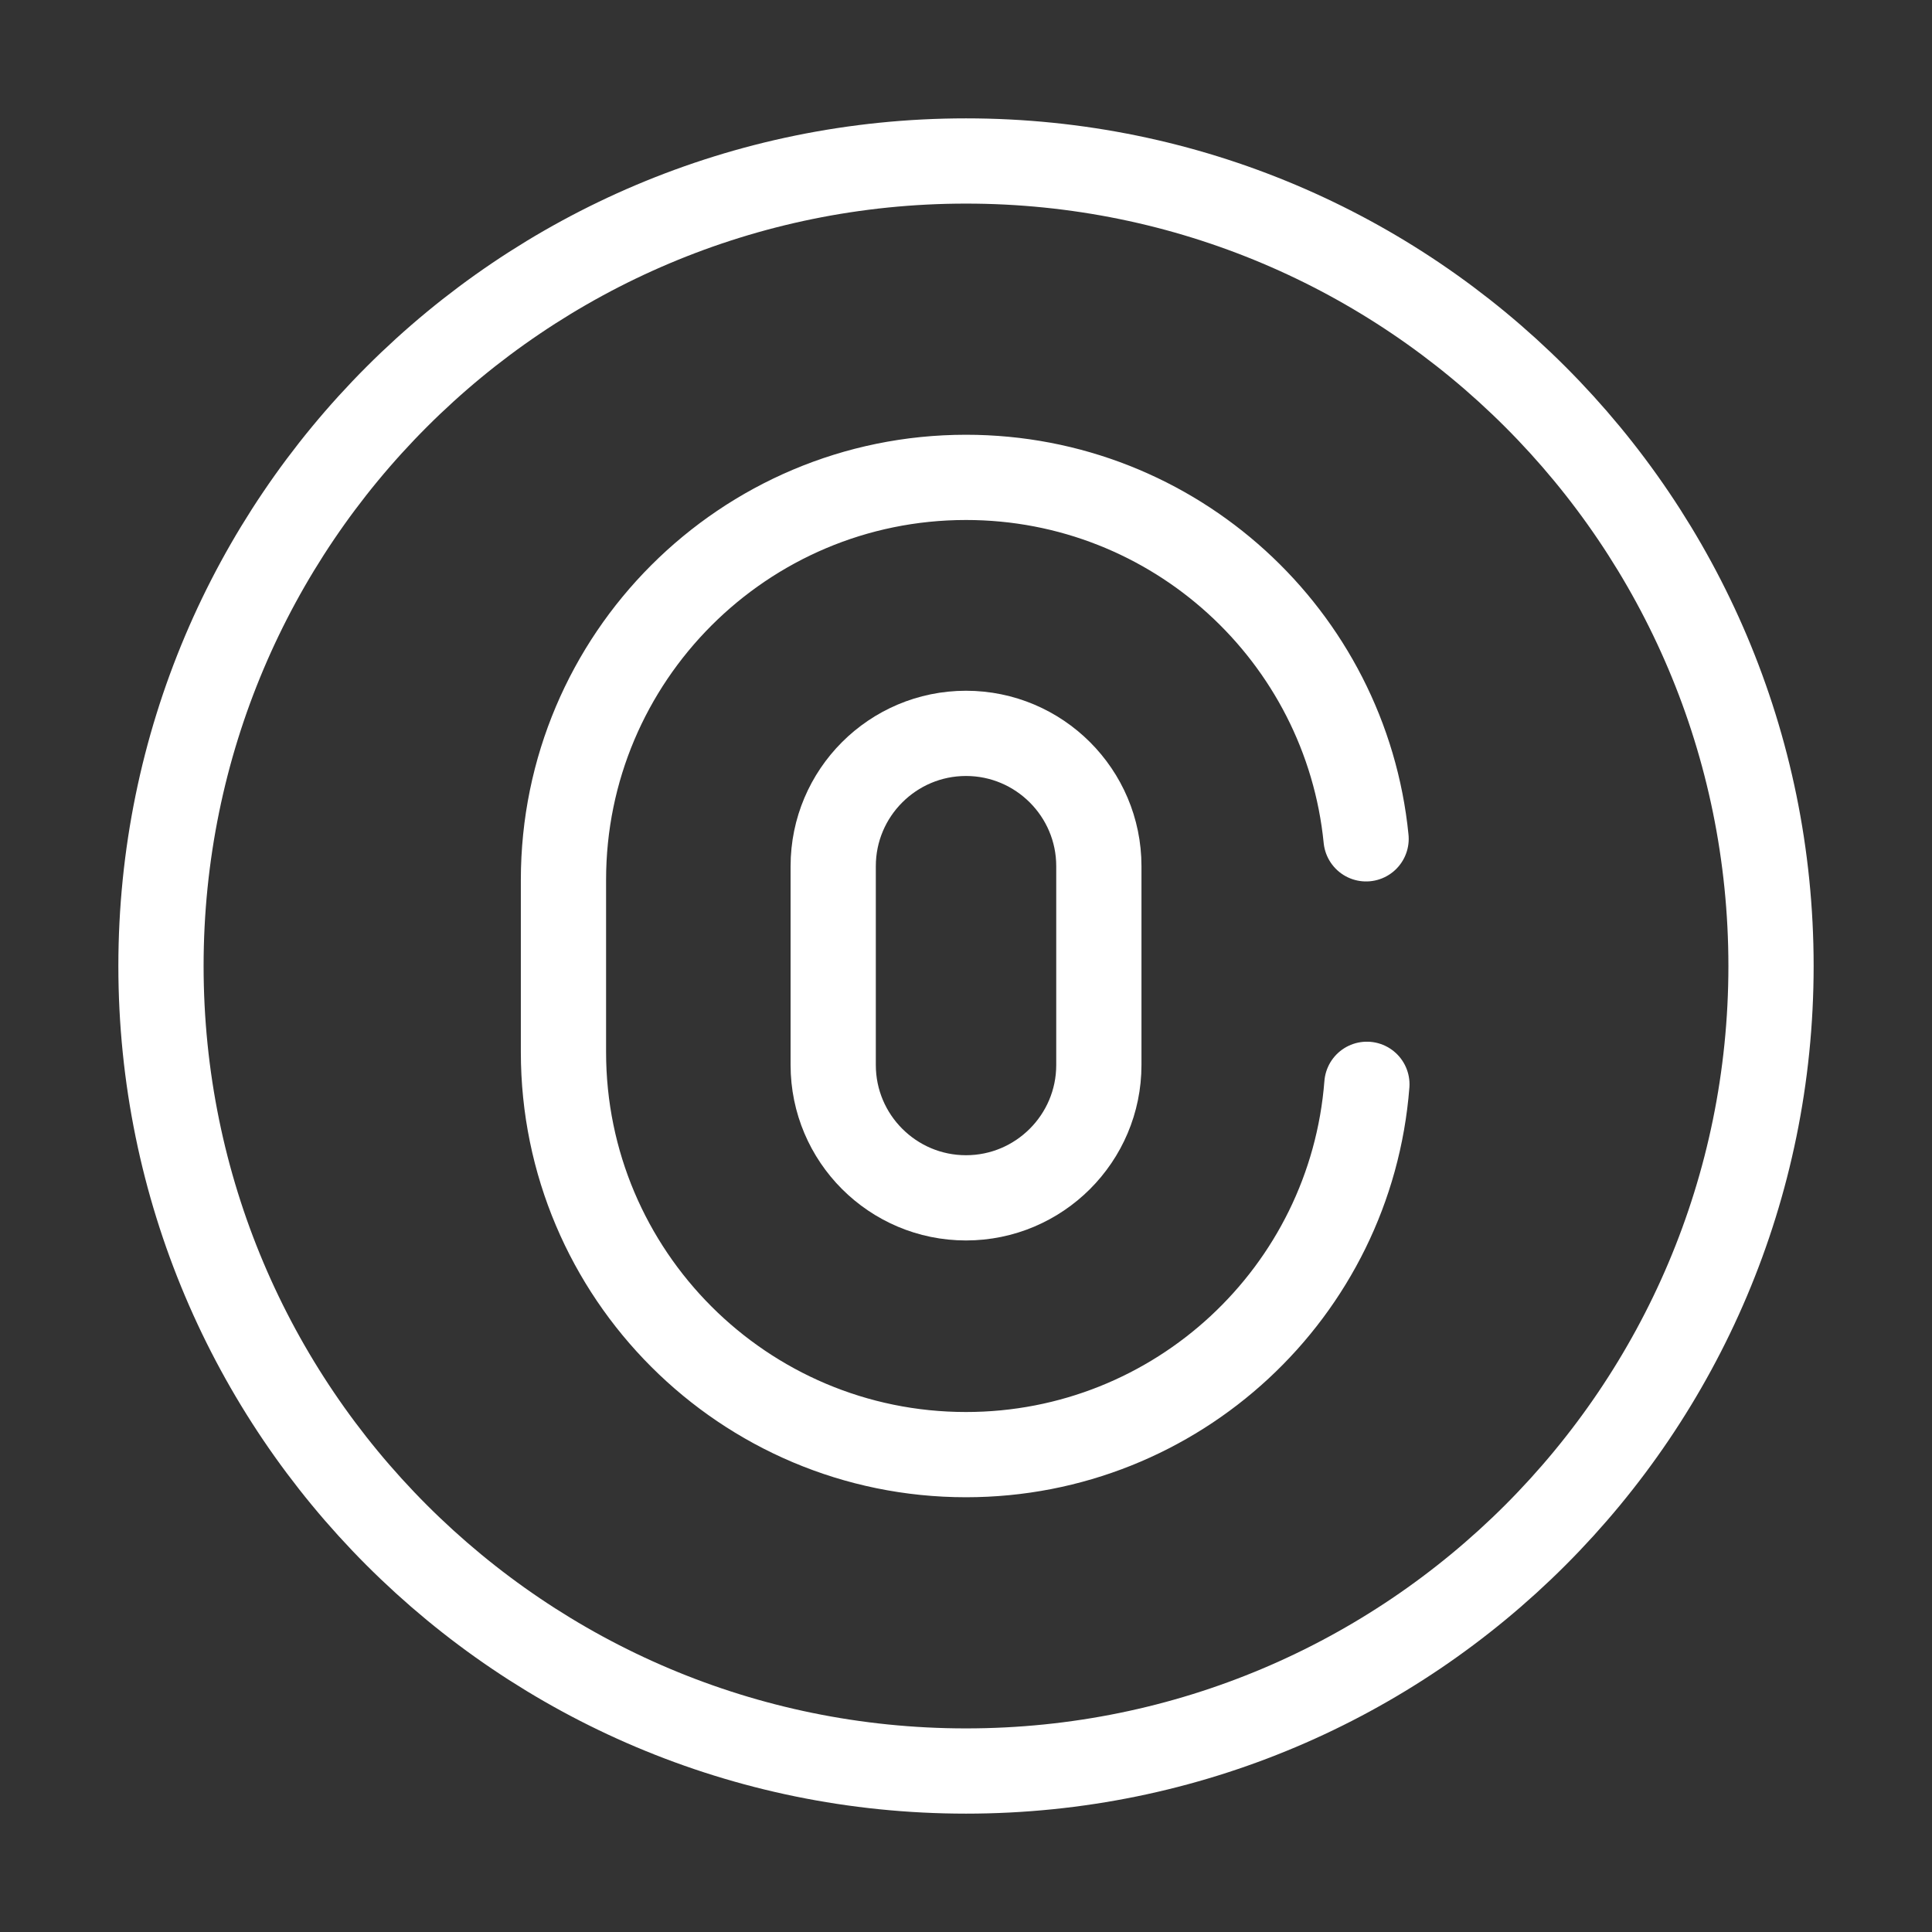 <svg width="34" height="34" viewBox="0 0 34 34" fill="none" xmlns="http://www.w3.org/2000/svg">
	<rect x="0" y="0" width="34" height="34" fill="#333333" stroke="none"/>
	<path d="M17 31.167C24.824 31.167 31.167 24.824 31.167 17C31.167 9.176 24.824 2.833 17 2.833C9.176 2.833 2.833 9.176 2.833 17C2.833 24.824 9.176 31.167 17 31.167Z" stroke="white" stroke-width="1.5" stroke-miterlimit="10" stroke-linecap="round" stroke-linejoin="round"/>
	<path d="M17 21.08C15.711 21.08 14.663 20.032 14.663 18.742V15.243C14.663 13.954 15.711 12.906 17 12.906C18.289 12.906 19.338 13.954 19.338 15.243V18.742C19.338 20.032 18.289 21.08 17 21.08Z" stroke="white" stroke-width="1.5" stroke-linecap="round"/>
	<path d="M24.055 19.082C23.771 22.738 20.712 25.599 17 25.599C13.09 25.599 9.916 22.426 9.916 18.516V15.484C9.916 11.574 13.09 8.401 17 8.401C20.669 8.401 23.686 11.192 24.041 14.762" stroke="white" stroke-width="1.5" stroke-linecap="round"/>
	</svg>
	